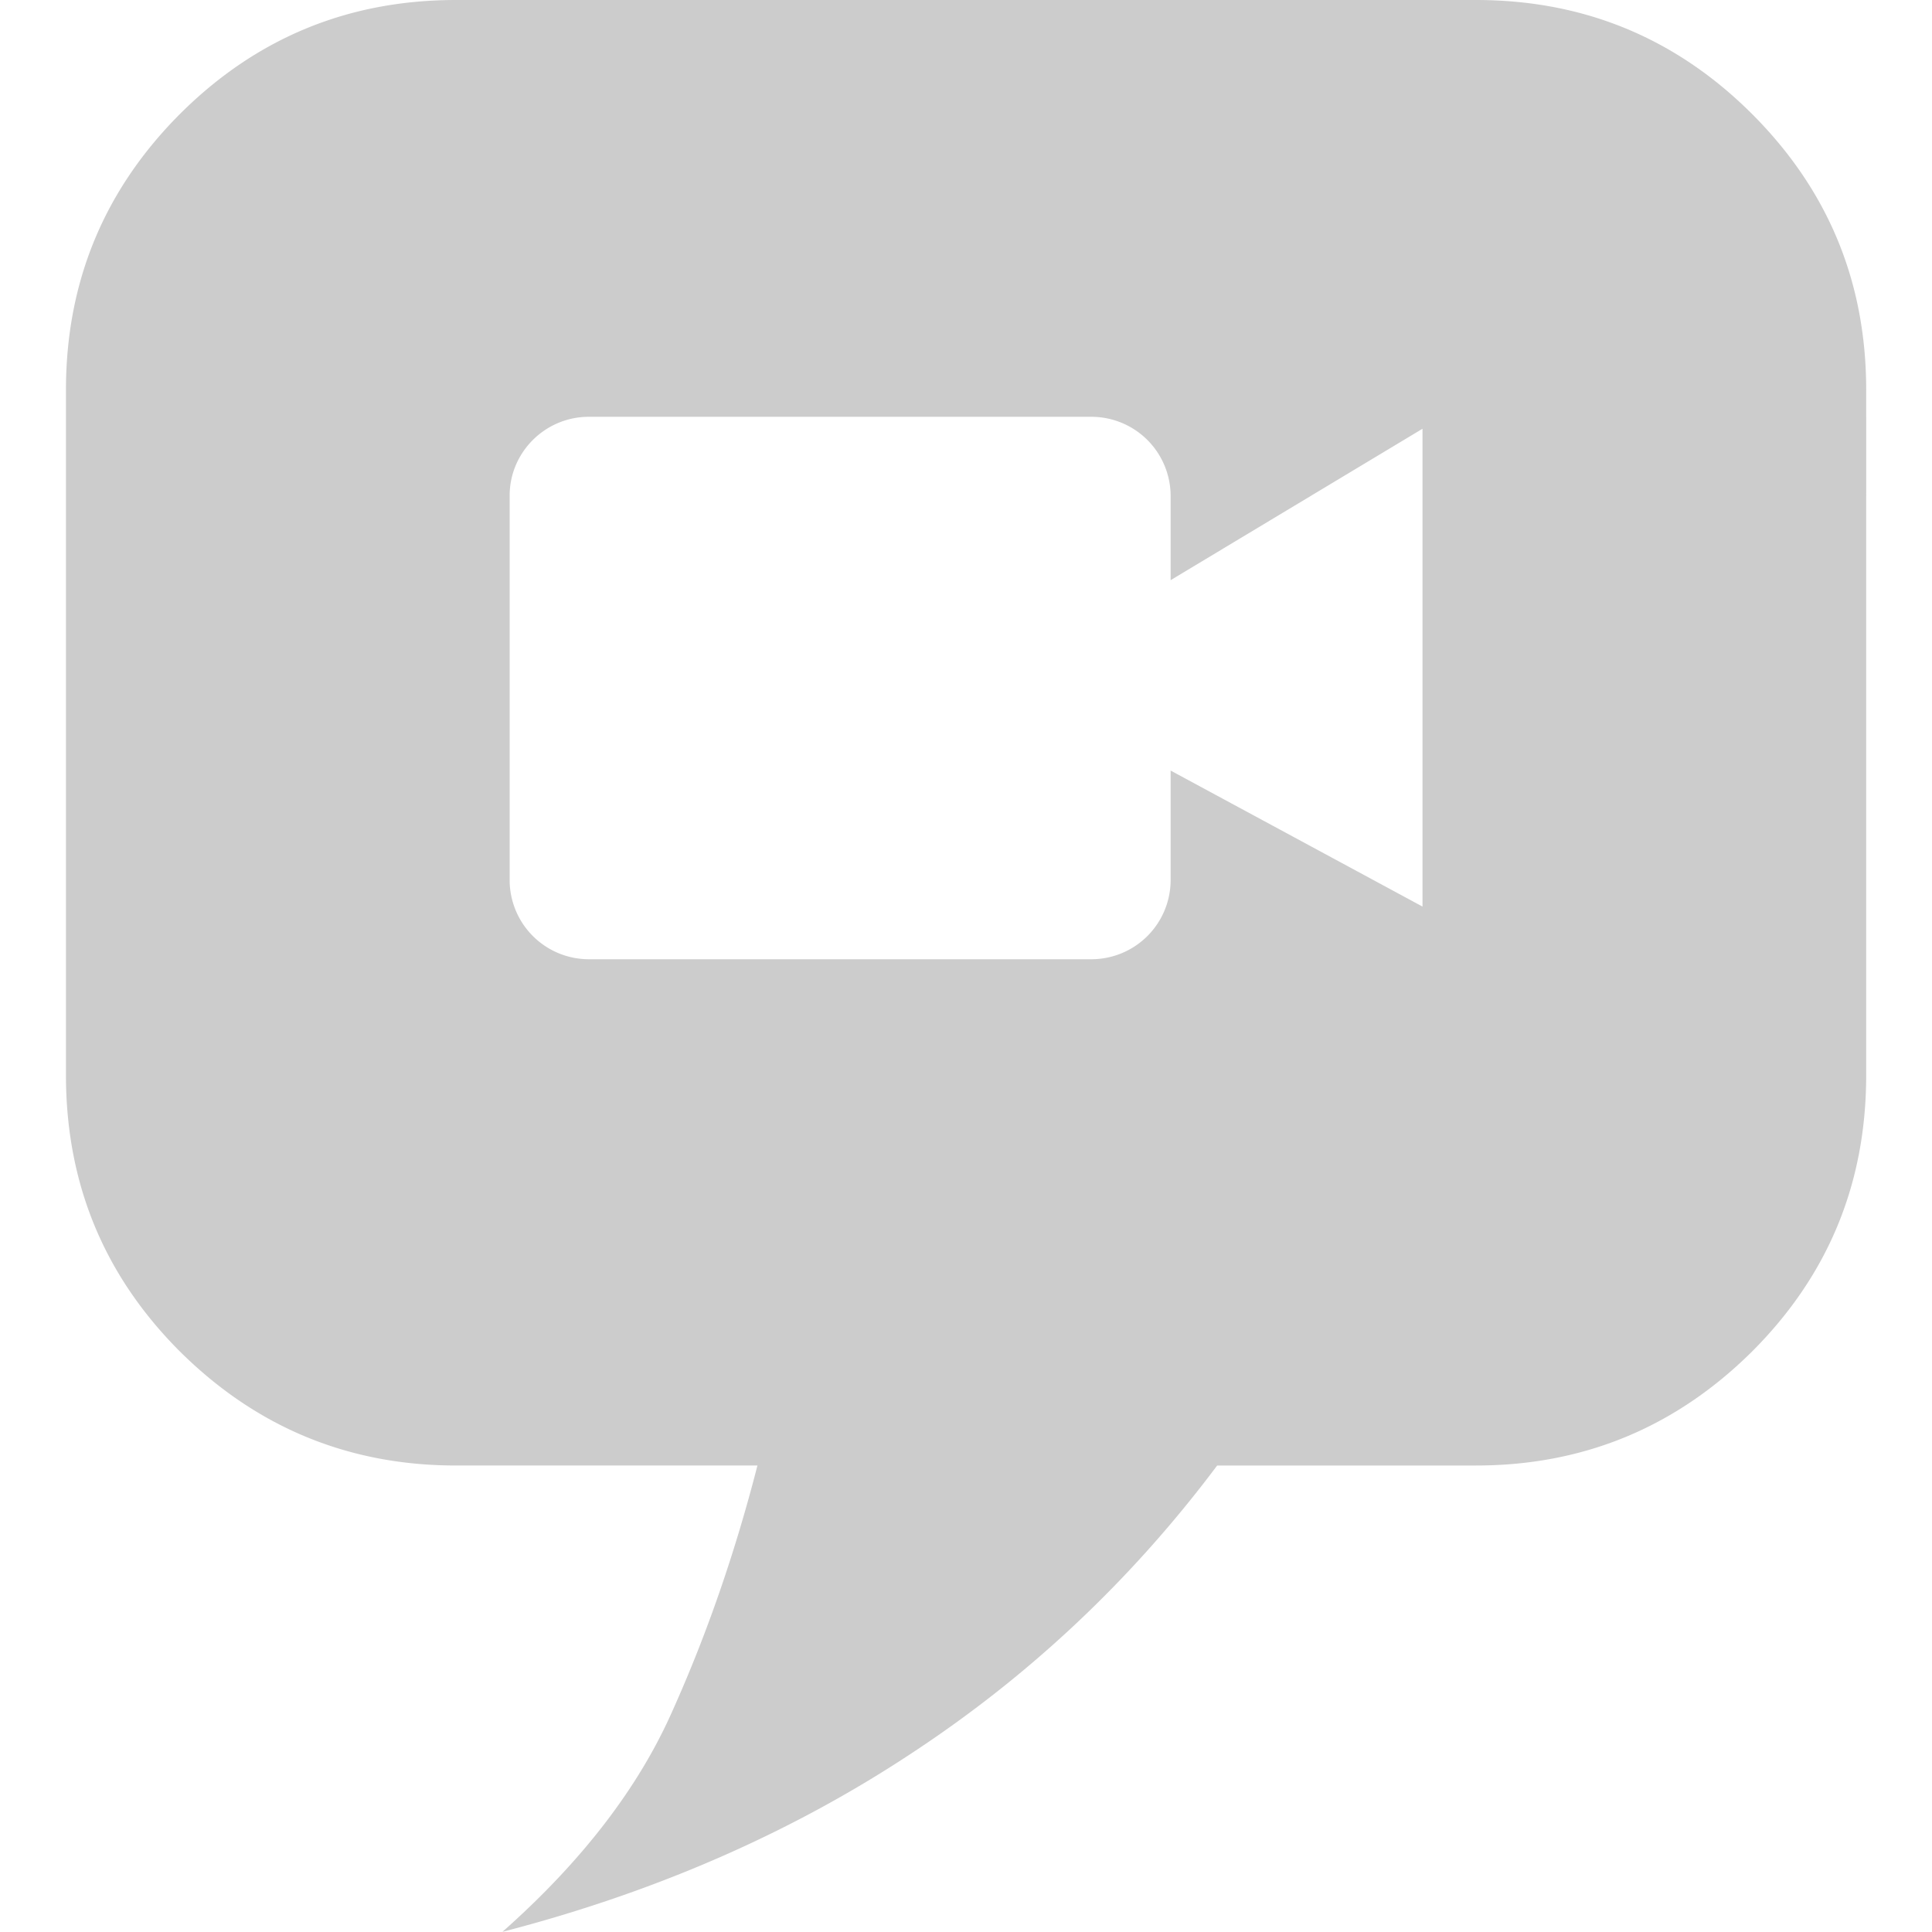 <?xml version="1.0" encoding="UTF-8"?>
<svg xmlns="http://www.w3.org/2000/svg" width="50" height="50" xml:space="preserve" fill="#CCCCCC" style="enable-background:#38b6ff" viewBox="0 0 114.49 122.88"><path d="M69.45 0H24.81C17.96 0 12.1 2.41 7.25 7.25 2.41 12.1 0 17.96 0 24.81v43.56c0 6.89 2.41 12.75 7.25 17.59 4.85 4.81 10.7 7.25 17.56 7.25h19.17c-1.4 5.46-3.19 10.67-5.38 15.55-2.16 4.92-5.78 9.63-10.84 14.11 9.7-2.51 18.31-6.28 25.89-11.27 7.58-4.96 14.11-11.1 19.57-18.39h16.46c6.86 0 12.71-2.44 17.56-7.25 4.85-4.85 7.26-10.7 7.26-17.59V24.81c0-6.86-2.41-12.71-7.26-17.56C102.39 2.41 96.53 0 89.68 0H69.45zm-36.2 26.51h31.98a5.04 5.04 0 0 1 5.03 5.03v5.36l16.02-9.63v30.39l-16.02-8.65v6.97a5.04 5.04 0 0 1-5.03 5.03H33.25a5.04 5.04 0 0 1-5.03-5.03V31.54c-.01-2.77 2.26-5.03 5.03-5.03z"/></svg>
